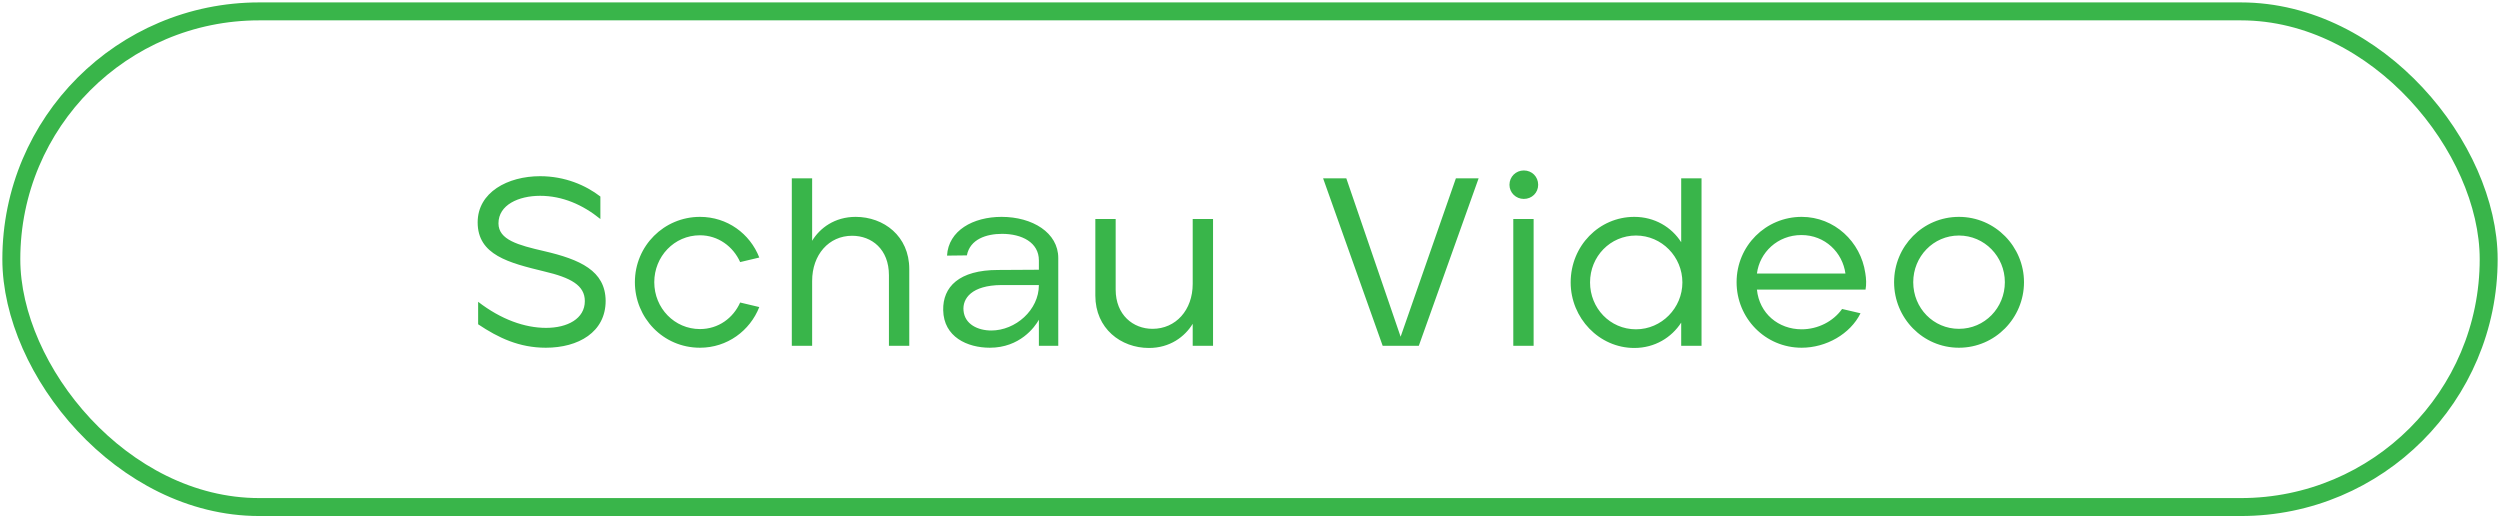 <?xml version="1.0" encoding="UTF-8"?> <svg xmlns="http://www.w3.org/2000/svg" width="209" height="44" viewBox="0 0 209 44" fill="none"><rect x="0.947" y="0.952" width="207.106" height="41.437" rx="20.719" stroke="#39B54A" stroke-width="1.5"></rect><path d="M45.632 29.07C48.352 29.07 50.632 27.77 50.632 25.15C50.612 22.63 48.492 21.69 45.472 20.99C43.312 20.49 41.672 20.05 41.672 18.67C41.672 17.13 43.352 16.37 45.152 16.37C47.012 16.37 48.712 17.11 50.192 18.31V16.43C48.972 15.49 47.232 14.73 45.152 14.73C42.452 14.73 39.932 16.07 39.932 18.59C39.932 21.33 42.552 21.97 45.492 22.69C47.712 23.21 48.892 23.85 48.892 25.17C48.892 26.65 47.432 27.41 45.652 27.41C43.872 27.41 41.892 26.71 39.972 25.23V27.11C41.672 28.25 43.412 29.07 45.632 29.07ZM58.517 29.07C60.797 29.07 62.697 27.65 63.477 25.67L61.877 25.29C61.297 26.59 60.057 27.51 58.517 27.51C56.397 27.51 54.697 25.77 54.697 23.59C54.697 21.45 56.357 19.67 58.517 19.67C60.037 19.67 61.297 20.61 61.877 21.91L63.477 21.53C62.697 19.53 60.797 18.13 58.517 18.13C55.517 18.13 53.077 20.55 53.077 23.59C53.077 26.55 55.417 29.07 58.517 29.07ZM66.195 28.91H67.895V23.49C67.895 21.29 69.295 19.71 71.235 19.71C72.875 19.71 74.315 20.83 74.315 23.01V28.91H76.015V22.49C76.015 19.73 73.875 18.13 71.535 18.13C69.775 18.13 68.535 19.07 67.895 20.13V14.91H66.195V28.91ZM82.751 29.07C85.251 29.07 86.511 27.35 86.851 26.73V28.91H88.471V21.57C88.471 19.45 86.311 18.13 83.731 18.13C81.351 18.13 79.291 19.27 79.171 21.37L80.831 21.35C81.091 19.99 82.471 19.55 83.771 19.55C85.431 19.55 86.851 20.27 86.851 21.77V22.55L83.431 22.57C80.171 22.57 78.811 23.99 78.851 25.93C78.891 28.17 80.871 29.07 82.751 29.07ZM82.871 27.63C81.751 27.63 80.651 27.11 80.551 25.97C80.451 24.95 81.231 23.85 83.711 23.83H86.851C86.851 25.93 84.891 27.63 82.871 27.63ZM96.05 29.09C97.81 29.09 99.05 28.15 99.71 27.07V28.91H101.41V18.31H99.71V23.73C99.71 25.93 98.29 27.49 96.35 27.49C94.73 27.49 93.27 26.33 93.27 24.21V18.31H91.57V24.71C91.57 27.47 93.71 29.09 96.05 29.09ZM115.592 28.91H118.612L123.612 14.91H121.712L117.092 28.15L112.552 14.91H110.612L115.592 28.91ZM127.391 16.63C128.071 16.63 128.591 16.11 128.591 15.45C128.591 14.77 128.071 14.25 127.391 14.25C126.731 14.25 126.191 14.77 126.191 15.45C126.191 16.11 126.731 16.63 127.391 16.63ZM126.511 28.91H128.211V18.31H126.511V28.91ZM136.628 29.09C138.348 29.09 139.748 28.21 140.548 26.97V28.91H142.248V14.91H140.548V20.25C139.748 18.99 138.328 18.13 136.628 18.13C133.688 18.13 131.308 20.55 131.308 23.61C131.308 26.59 133.688 29.09 136.628 29.09ZM136.768 27.53C134.588 27.53 132.928 25.75 132.928 23.61C132.928 21.43 134.628 19.69 136.768 19.69C138.928 19.69 140.648 21.47 140.648 23.61C140.648 25.75 138.908 27.53 136.768 27.53ZM150.619 29.07C152.659 29.07 154.679 27.93 155.539 26.19L153.999 25.83C153.259 26.87 151.979 27.53 150.619 27.53C148.679 27.53 147.079 26.21 146.879 24.21H155.959C156.039 23.79 156.019 23.29 155.939 22.83C155.559 20.21 153.359 18.13 150.619 18.13C147.619 18.13 145.179 20.55 145.179 23.59C145.179 26.59 147.559 29.07 150.619 29.07ZM146.879 22.87C147.099 21.11 148.599 19.65 150.599 19.65C152.579 19.65 154.039 21.11 154.279 22.87H146.879ZM163.766 29.07C166.786 29.07 169.206 26.59 169.206 23.59C169.206 20.63 166.806 18.13 163.766 18.13C160.746 18.13 158.346 20.59 158.346 23.59C158.346 26.59 160.746 29.07 163.766 29.07ZM163.766 27.49C161.646 27.49 159.946 25.77 159.946 23.59C159.946 21.45 161.626 19.69 163.766 19.69C165.906 19.69 167.606 21.45 167.606 23.59C167.606 25.73 165.926 27.49 163.766 27.49Z" fill="#39B54A"></path></svg> 